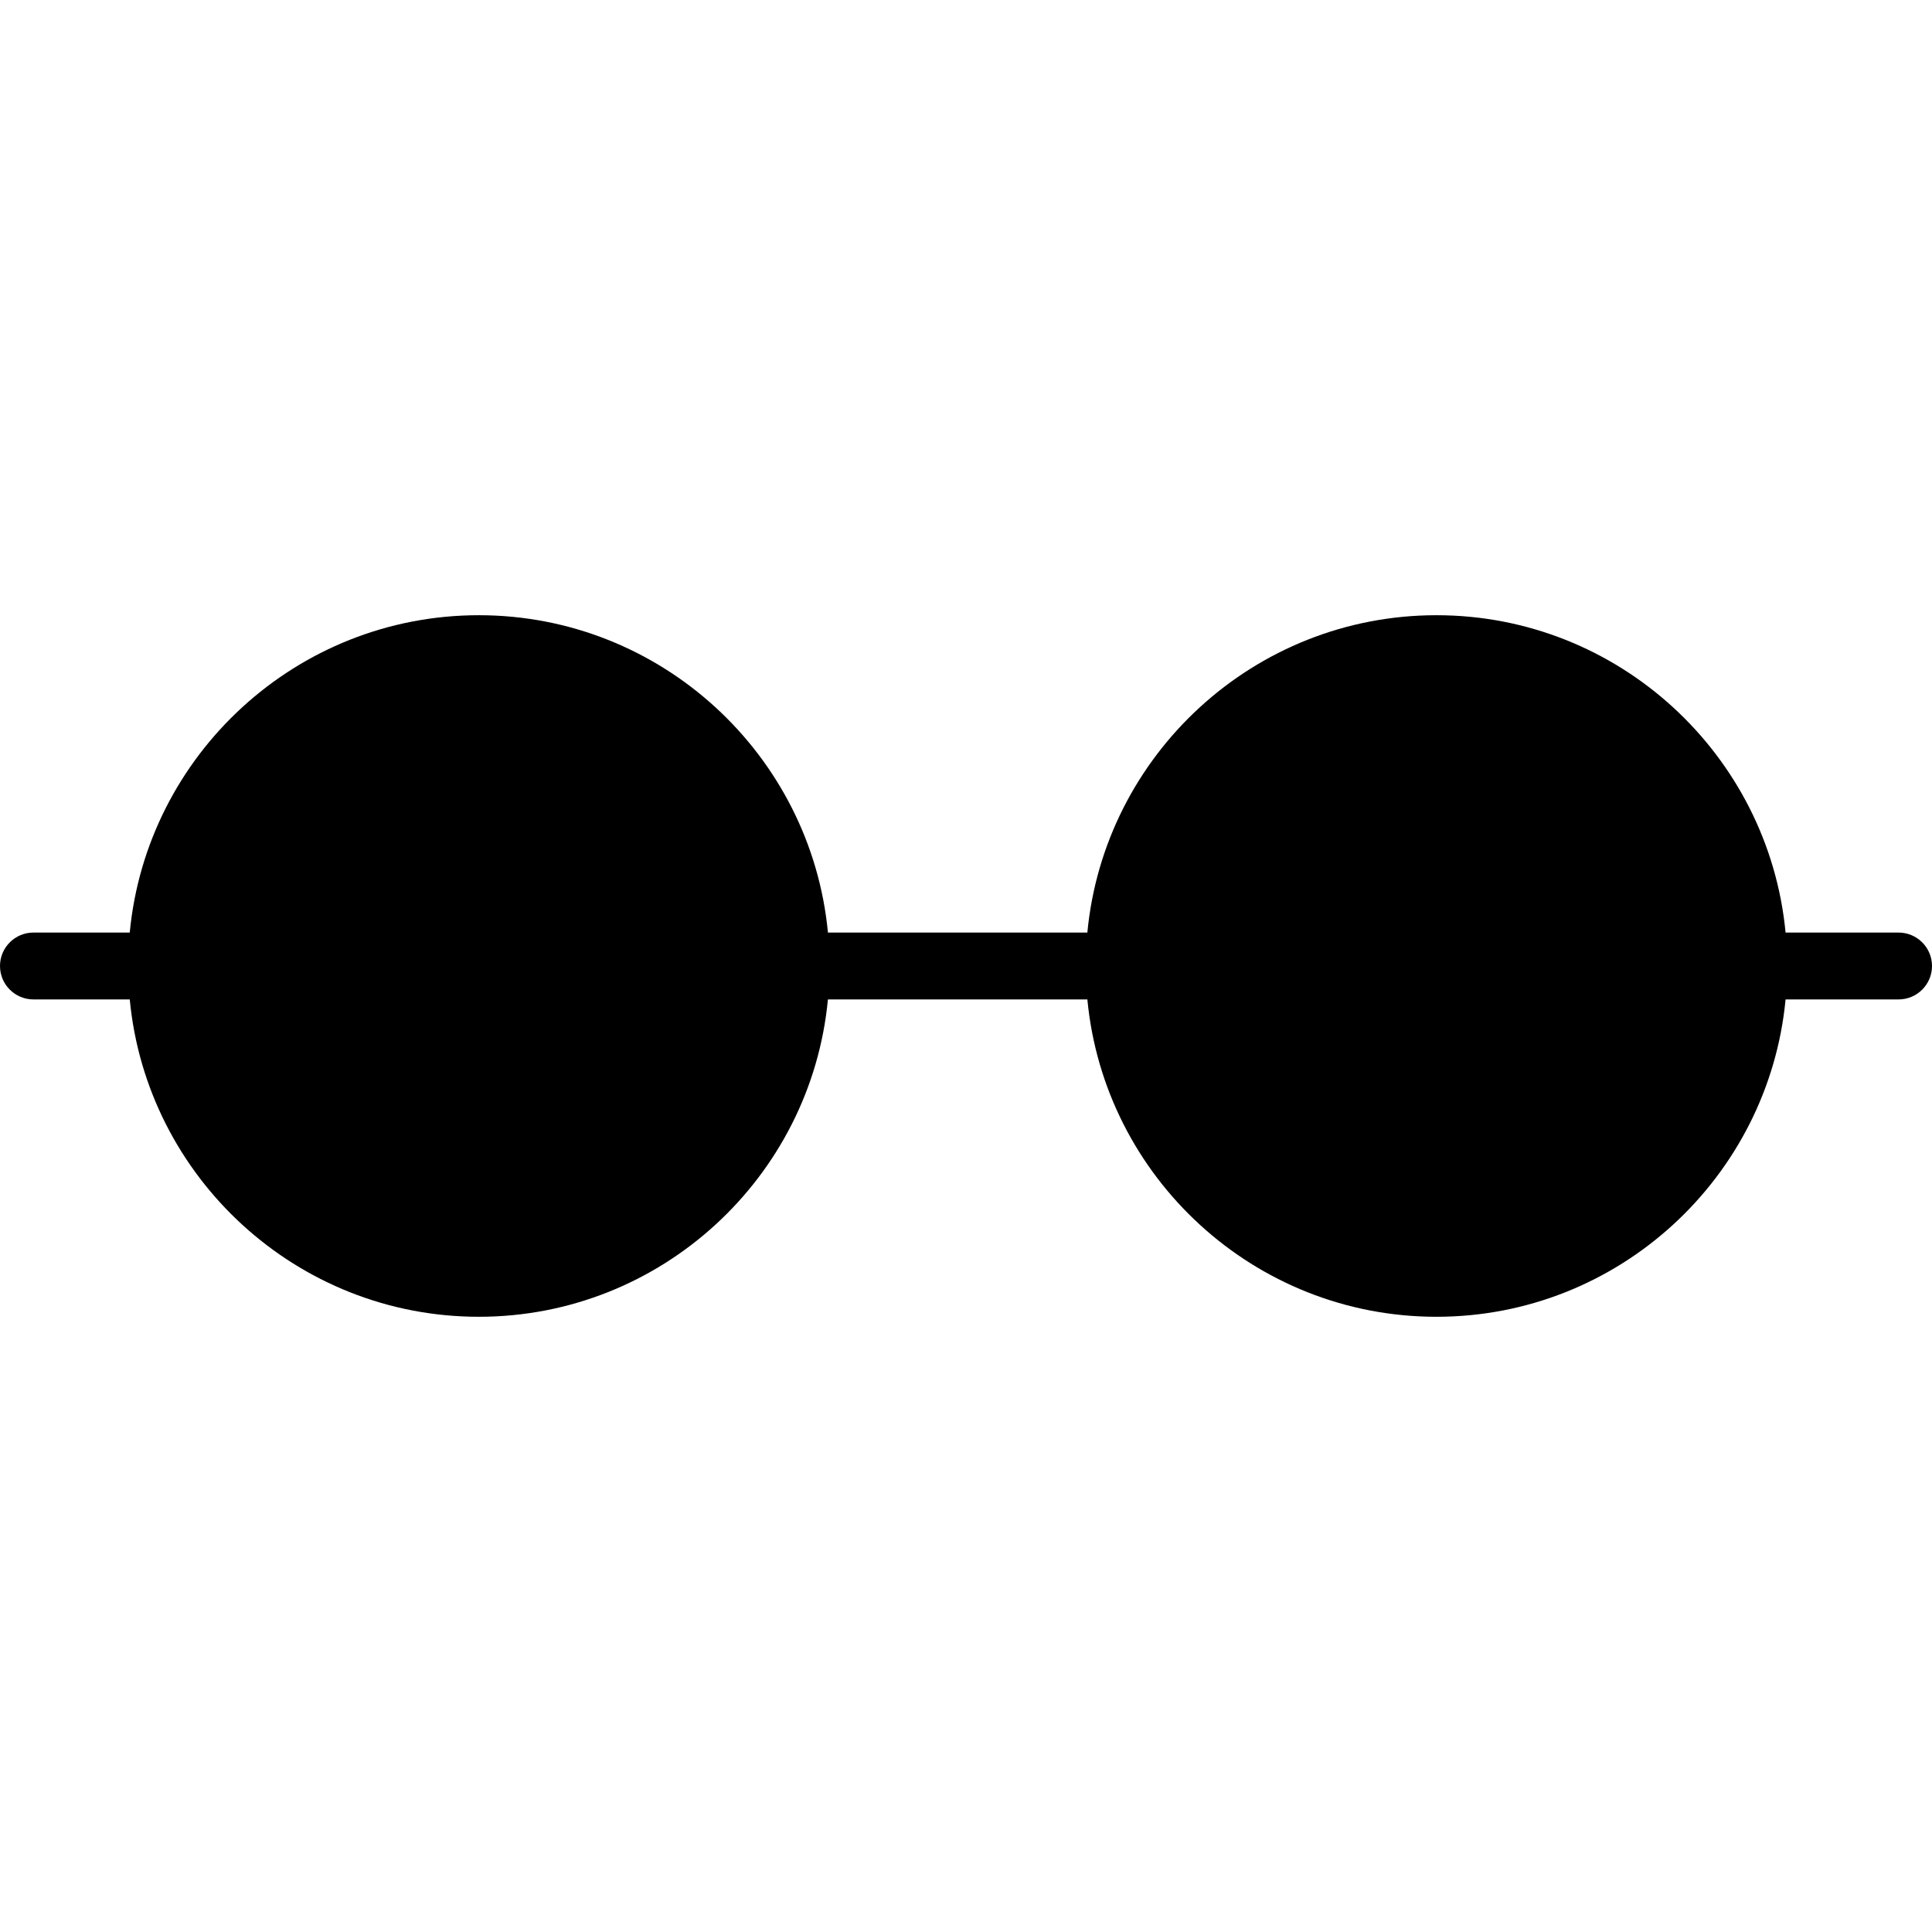 <?xml version="1.0" encoding="iso-8859-1"?>
<!-- Uploaded to: SVG Repo, www.svgrepo.com, Generator: SVG Repo Mixer Tools -->
<!DOCTYPE svg PUBLIC "-//W3C//DTD SVG 1.1//EN" "http://www.w3.org/Graphics/SVG/1.1/DTD/svg11.dtd">
<svg fill="#000000" version="1.1" id="Capa_1" xmlns="http://www.w3.org/2000/svg" xmlns:xlink="http://www.w3.org/1999/xlink" 
	 width="800px" height="800px" viewBox="0 0 312.05 312.05"
	 xml:space="preserve">
<g>
	<g>
		<path d="M232.01,99.367c-29.426,0-53.662,22.541-56.384,51.258h-41.9c-2.732-28.717-26.963-51.258-56.386-51.258
			c-29.42,0-53.66,22.541-56.384,51.258H5.4c-2.984,0-5.4,2.42-5.4,5.4c0,2.979,2.416,5.399,5.4,5.399h15.557
			c2.734,28.72,26.969,51.258,56.384,51.258c29.418,0,53.66-22.538,56.381-51.258h41.905c2.731,28.72,26.958,51.258,56.384,51.258
			s53.652-22.538,56.389-51.258h18.252c2.979,0,5.399-2.421,5.399-5.399c0-2.98-2.42-5.4-5.399-5.4h-18.252
			C285.663,121.908,261.431,99.367,232.01,99.367z"/>
	</g>
</g>
</svg>